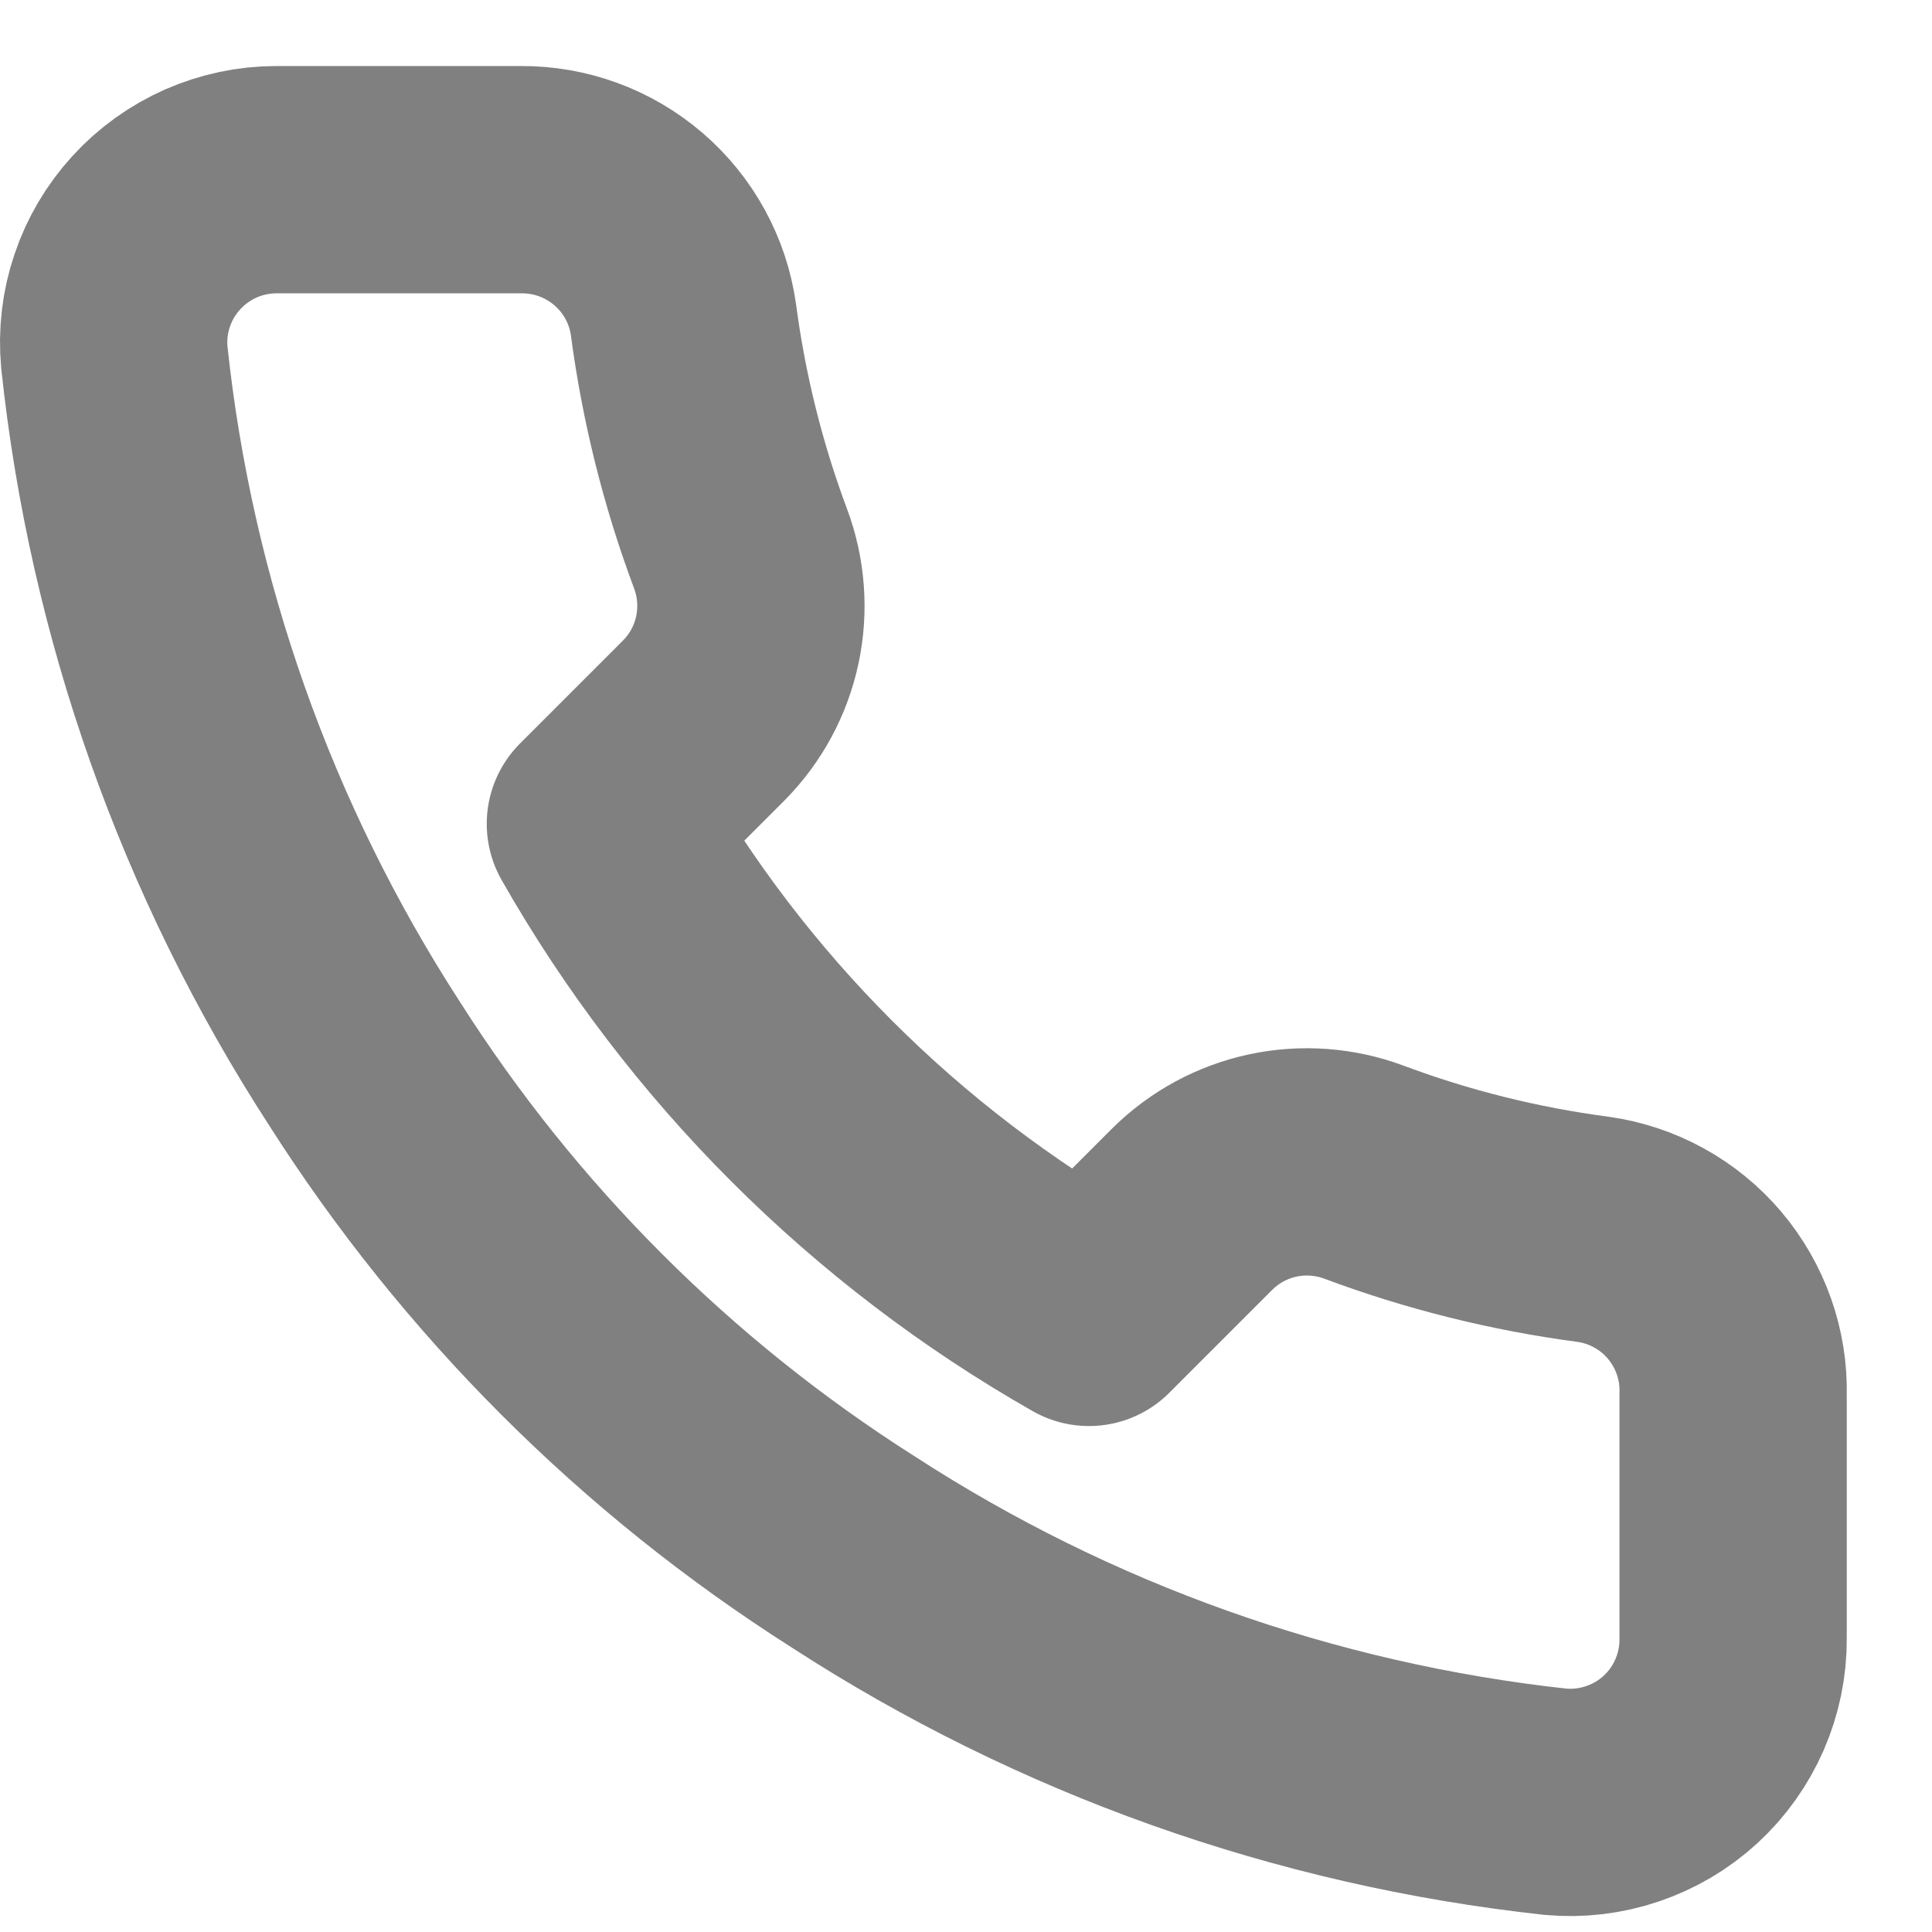 <svg width="17" height="17" viewBox="0 0 17 17" fill="none" xmlns="http://www.w3.org/2000/svg">
<path d="M15.25 12.271V14.421C15.251 14.62 15.21 14.818 15.13 15.001C15.05 15.184 14.933 15.348 14.786 15.483C14.639 15.618 14.465 15.72 14.276 15.784C14.087 15.848 13.887 15.872 13.688 15.854C11.483 15.614 9.365 14.861 7.505 13.654C5.773 12.554 4.306 11.086 3.205 9.355C1.995 7.486 1.241 5.358 1.006 3.143C0.988 2.945 1.011 2.745 1.075 2.557C1.138 2.368 1.241 2.195 1.375 2.048C1.509 1.901 1.672 1.784 1.854 1.703C2.036 1.623 2.233 1.581 2.432 1.581H4.581C4.929 1.578 5.266 1.701 5.53 1.928C5.793 2.154 5.966 2.469 6.014 2.814C6.105 3.501 6.273 4.177 6.516 4.827C6.612 5.083 6.633 5.362 6.576 5.63C6.519 5.898 6.386 6.144 6.193 6.339L5.283 7.249C6.303 9.043 7.789 10.528 9.582 11.548L10.492 10.638C10.687 10.445 10.933 10.312 11.201 10.255C11.469 10.198 11.748 10.219 12.004 10.315C12.654 10.558 13.33 10.726 14.018 10.817C14.366 10.866 14.684 11.041 14.911 11.309C15.138 11.578 15.259 11.92 15.25 12.271Z" stroke="#808080" stroke-width="2" stroke-linecap="round" stroke-linejoin="round"/>
</svg>
